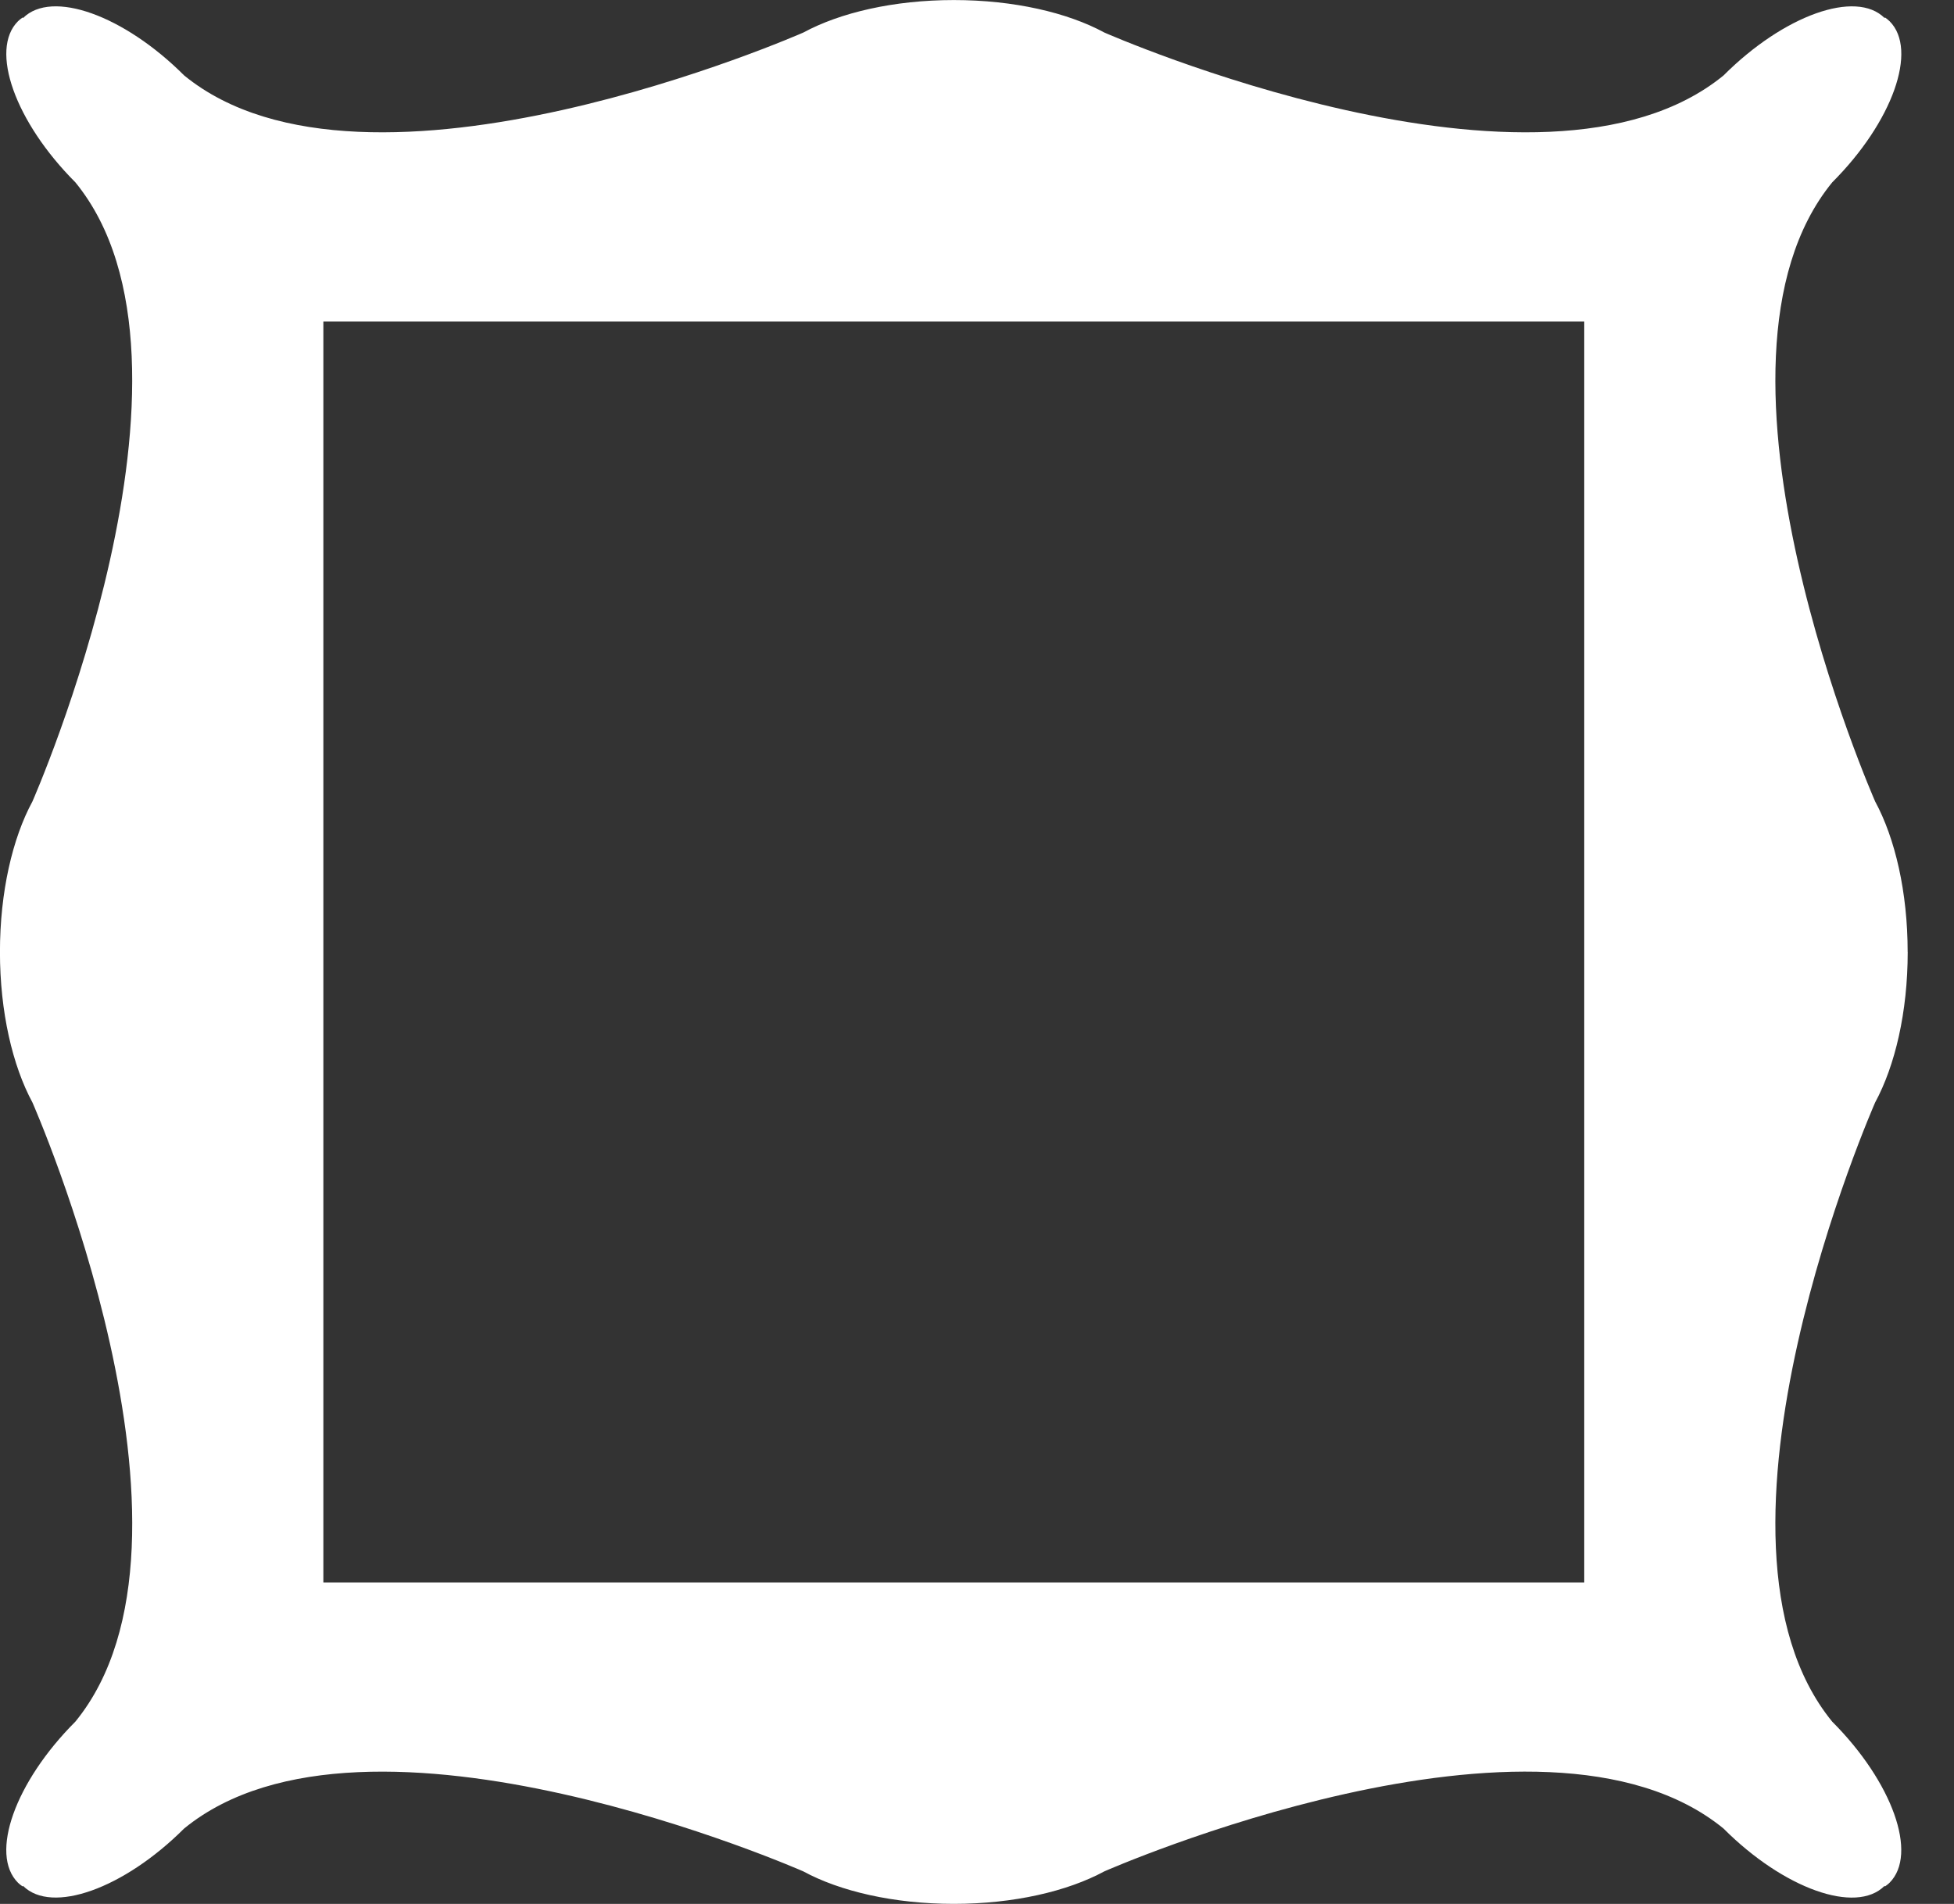 <svg fill="none" height="38" viewBox="0 0 39 38" width="39" xmlns="http://www.w3.org/2000/svg"><rect x="0" y="0" width="39" height="38" fill="#333333" stroke="none"/><path d="m38.075 19.001c0-1.199-.252-2.271-.648-3.003 0 0-3.841-8.71-.857-12.359 1.204-1.204 1.716-2.644 1.145-3.215-.028-.028-.06-.052-.091-.075l-.01.01c-.573-.569-2.01-.057-3.214 1.147-3.649 2.983-12.359-.857-12.359-.857-.732-.397-1.805-.648-3.003-.648-1.199 0-2.271.252-3.003.648 0 0-8.71 3.84-12.359.857-1.204-1.203-2.642-1.717-3.215-1.147l-.01-.01c-.032.024-.063.046-.092.075-.571.571-.058 2.01 1.145 3.215 2.982 3.648-.857 12.358-.857 12.358-.397.732-.648 1.805-.648 3.003s.252 2.27.648 3.003c0 0 3.84 8.71.857 12.359-1.204 1.204-1.717 2.643-1.145 3.215.028.028.06.051.092.074l.01-.01c.573.569 2.01.056 3.214-1.146 3.648-2.983 12.359.856 12.359.856.732.397 1.804.648 3.003.648 1.198 0 2.271-.252 3.003-.648 0 0 8.71-3.84 12.359-.856 1.203 1.204 2.642 1.716 3.214 1.146l.01.01c.031-.024.064-.046.091-.074.571-.572.058-2.01-1.145-3.215-2.982-3.649.857-12.358.857-12.358.397-.733.65-1.804.65-3.003zm-6.455 12.583h-25.166v-25.166h25.166z" fill="#fff"/></svg>